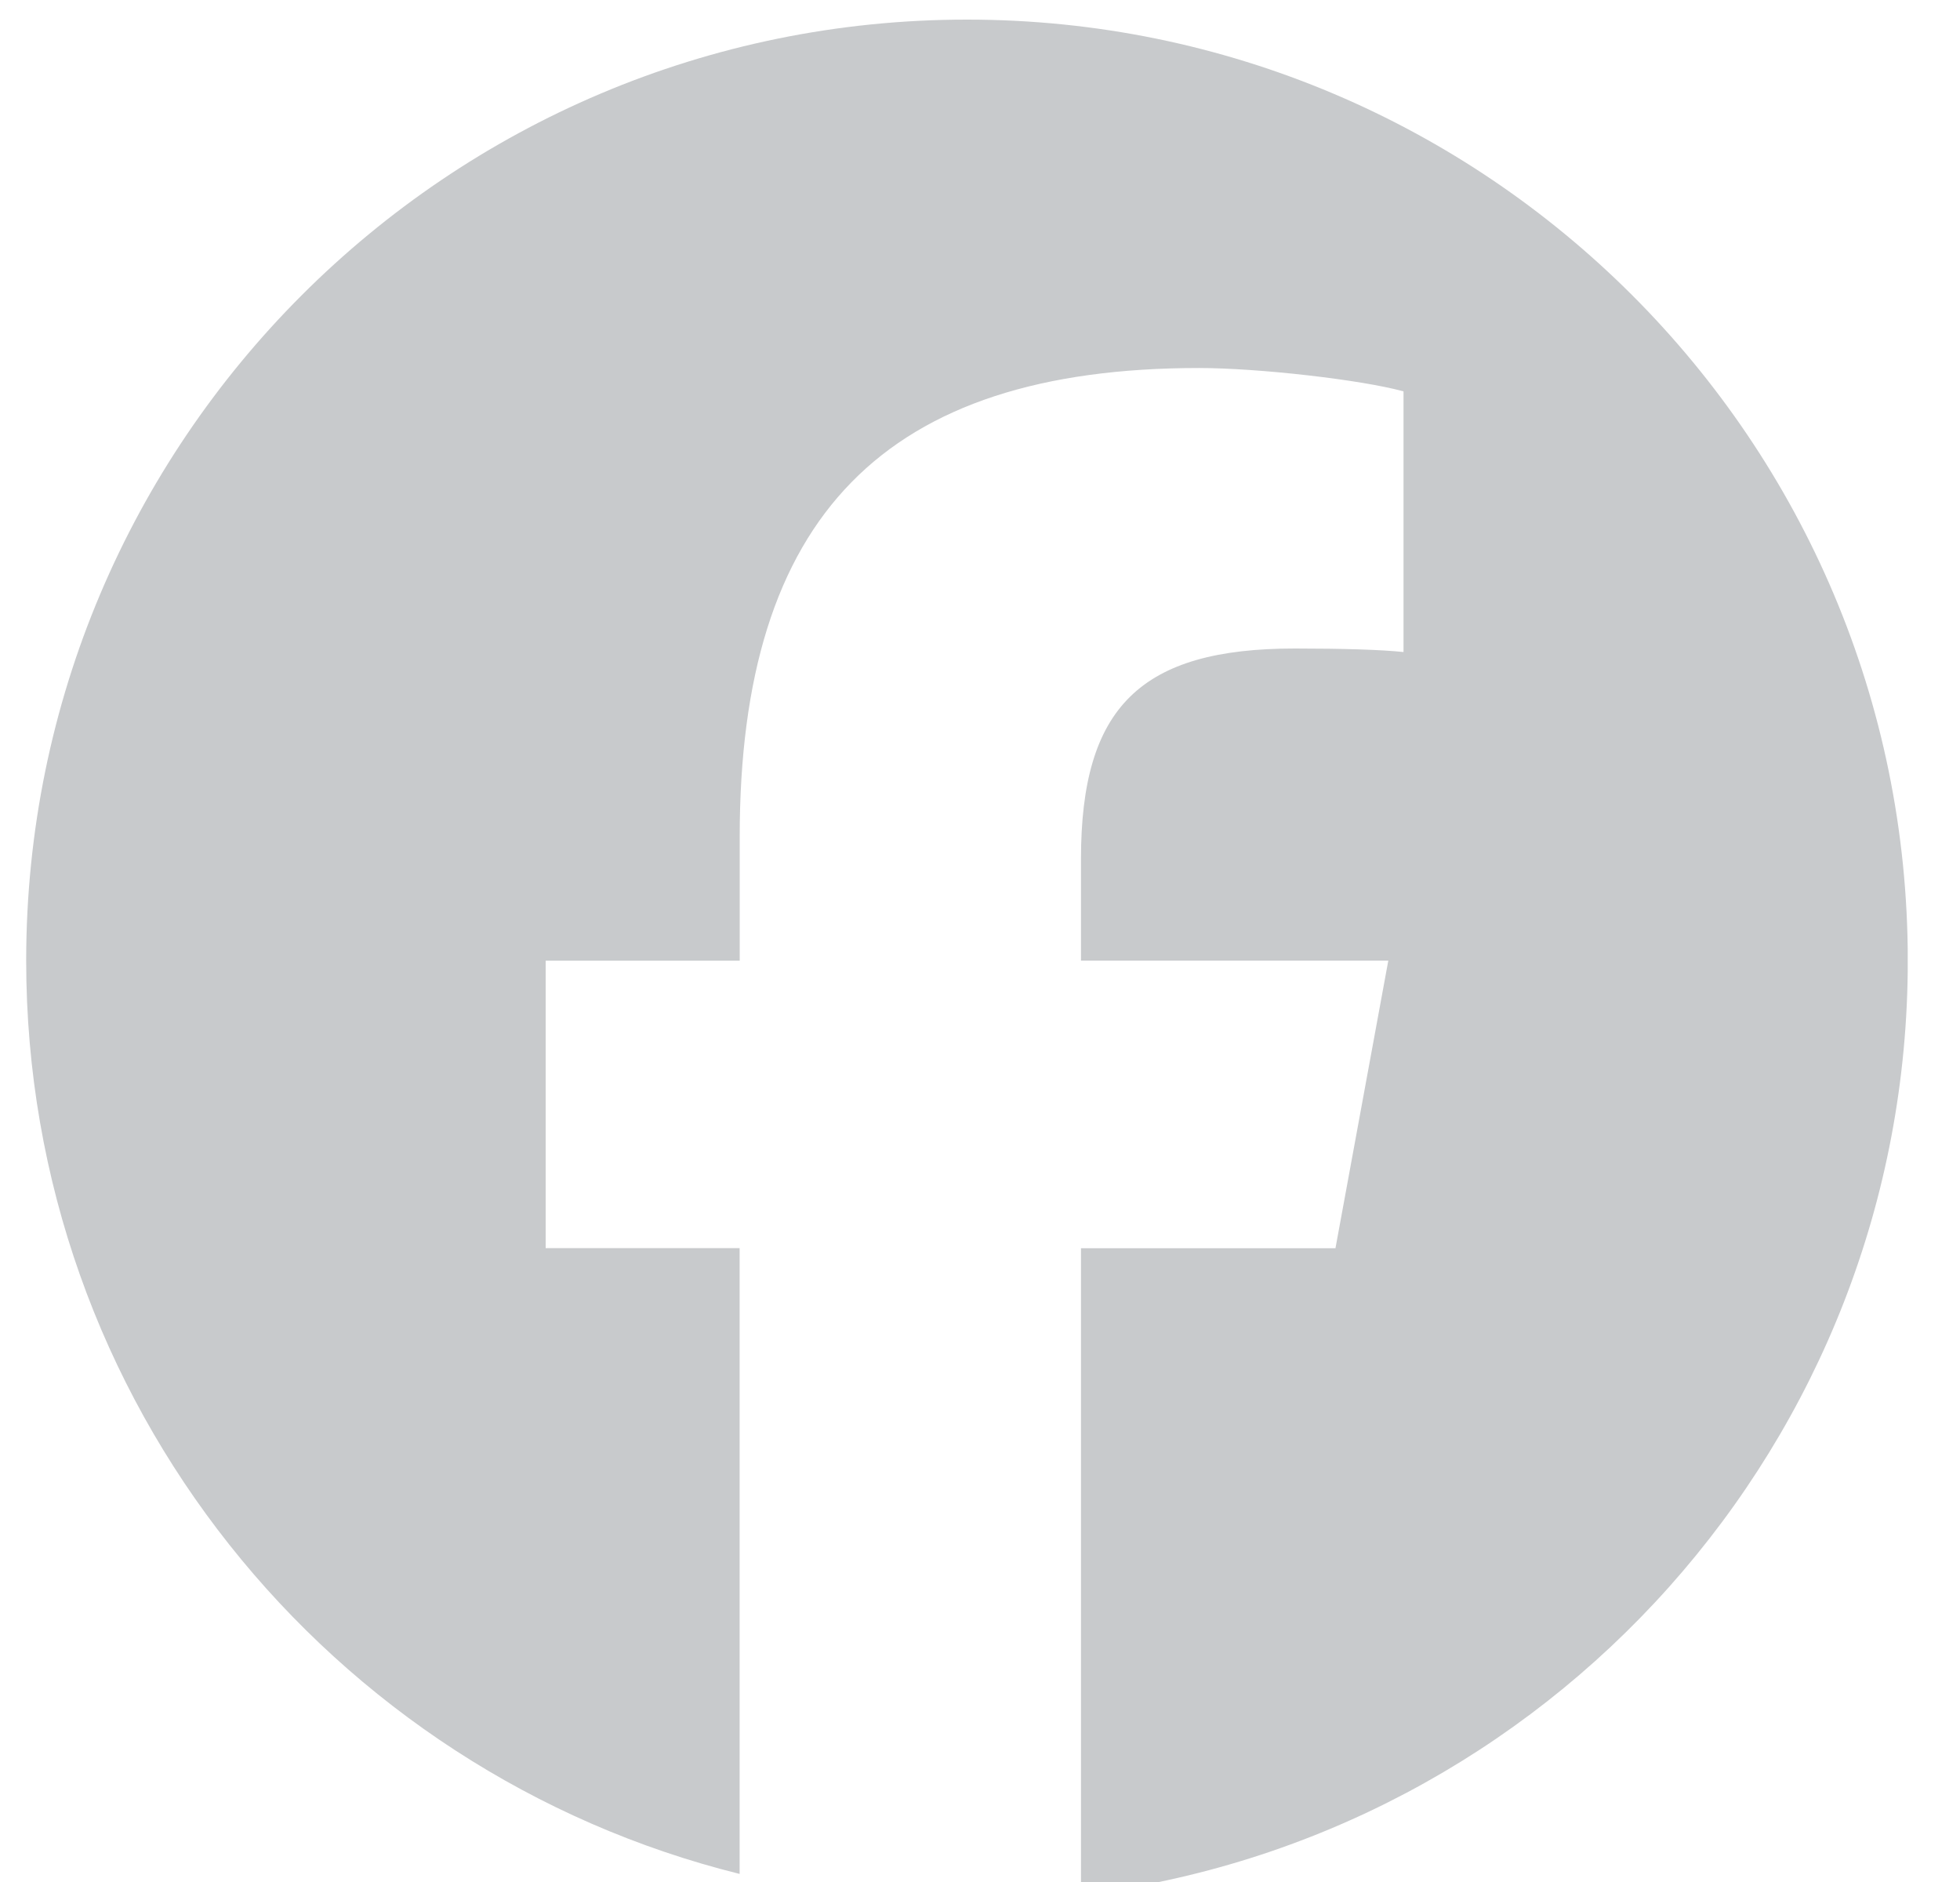 <svg xmlns="http://www.w3.org/2000/svg" width="25" height="24" fill="none"><g clip-path="url(#a)"><path fill="#C8CACC" d="M24.334 12.25c0-6.627-5.373-12-12-12-6.628 0-12 5.373-12 12 0 5.628 3.874 10.35 9.1 11.647v-7.98H6.96v-3.666h2.475v-1.58c0-4.085 1.848-5.978 5.858-5.978.76 0 2.072.15 2.609.298v3.324c-.283-.03-.775-.045-1.386-.045-1.968 0-2.728.746-2.728 2.684v1.296h3.92l-.674 3.668h-3.246v8.245c5.94-.718 10.546-5.777 10.546-11.912Z"/></g><defs><clipPath id="a"><path fill="#fff" d="M.333 0h24v24h-24z"/></clipPath></defs></svg>